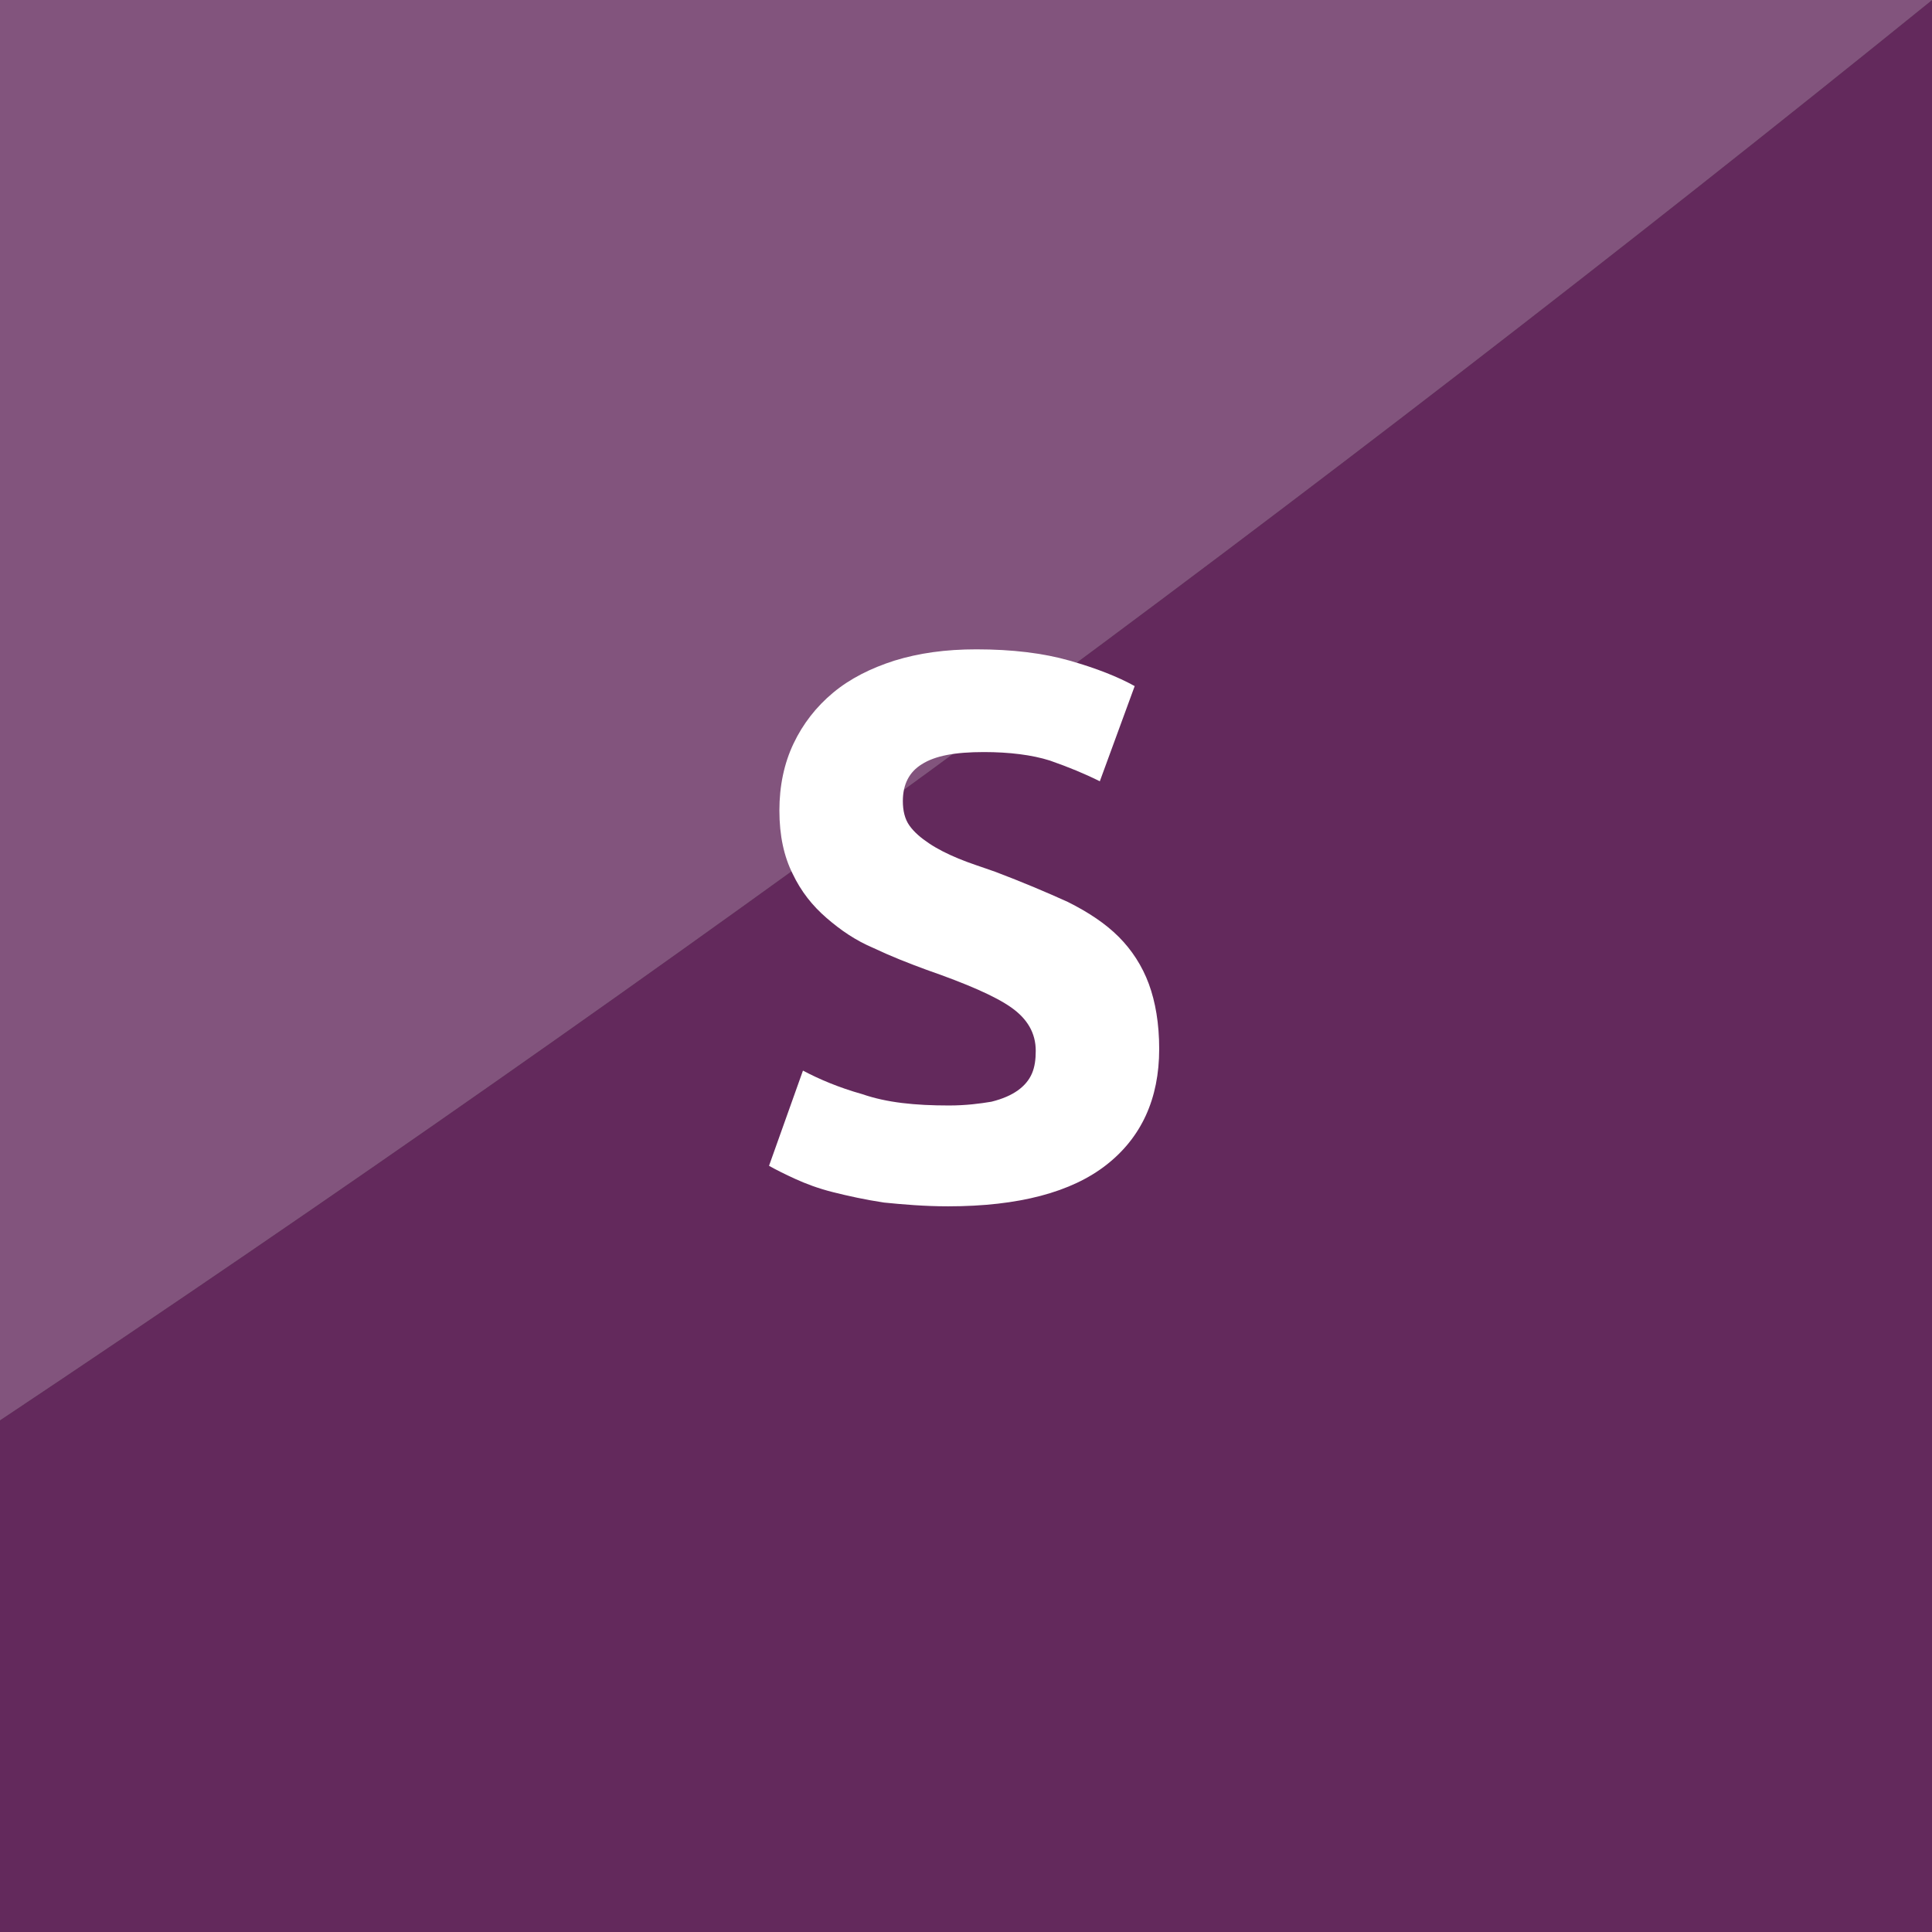 <?xml version="1.0" encoding="utf-8"?>
<!-- Generator: Adobe Illustrator 22.0.0, SVG Export Plug-In . SVG Version: 6.00 Build 0)  -->
<svg version="1.1" id="Layer_1" xmlns="http://www.w3.org/2000/svg" xmlns:xlink="http://www.w3.org/1999/xlink" x="0px" y="0px"
	 viewBox="0 0 205 205" style="enable-background:new 0 0 205 205;" xml:space="preserve">
<rect x="0" y="0" width="205" height="205" fill="#808080" stroke="none"/>
<style type="text/css">
	.st0{fill:#63A3CD;}
	.st1{fill:#298FC2;}
	.st2{fill:#FFFFFF;}
	.st3{clip-path:url(#SVGID_2_);}
	.st4{clip-path:url(#SVGID_4_);fill:#FDD361;}
	.st5{clip-path:url(#SVGID_2_);fill:#FDC83A;}
	.st6{fill:#00B5AE;}
	.st7{fill:#00A19B;}
	.st8{fill:#82547D;}
	.st9{fill:#63295C;}
	.st10{fill:#ACB5BD;}
	.st11{fill:#9AA5AE;}
	.st12{fill:#E44775;}
	.st13{fill:#D50057;}
</style>
<g>
	<defs>
		<rect id="SVGID_1_" x="-710" y="0" width="205" height="205"/>
	</defs>
	<clipPath id="SVGID_2_">
		<use xlink:href="#SVGID_1_"  style="overflow:visible;"/>
	</clipPath>
	<path class="st5" d="M-29.3-29.6h-439.7c-103.5,86.5-213.6,166-329.7,237H238.6h760.8v-237H-29.3z"/>
</g>
<g>
	<path class="st8" d="M0,150.7C70.8,103.5,139.2,53.2,205,0H0V150.7z"/>
	<path class="st9" d="M0,205h205V0h0C139.2,53.2,70.8,103.5,0,150.7V205z"/>
</g>
<g>
	<path class="st2" d="M100.7,117.3c1.8,0,3.3-0.2,4.5-0.4c1.2-0.3,2.1-0.7,2.8-1.2c0.7-0.5,1.2-1.1,1.5-1.8c0.3-0.7,0.4-1.5,0.4-2.4
		c0-1.9-0.9-3.4-2.6-4.6c-1.7-1.2-4.7-2.5-9-4c-1.9-0.7-3.7-1.4-5.6-2.3c-1.9-0.8-3.5-1.9-5-3.2c-1.5-1.3-2.7-2.8-3.6-4.7
		c-0.9-1.8-1.4-4-1.4-6.7c0-2.6,0.5-5,1.5-7.1c1-2.1,2.4-3.9,4.2-5.4c1.8-1.5,4-2.6,6.5-3.4c2.6-0.8,5.4-1.2,8.7-1.2
		c3.8,0,7.1,0.4,9.9,1.2c2.8,0.8,5.1,1.7,6.9,2.7l-3.7,10.1c-1.6-0.8-3.3-1.5-5.3-2.2c-1.9-0.6-4.3-0.9-7-0.9
		c-3.1,0-5.2,0.4-6.6,1.3c-1.3,0.8-2,2.1-2,3.9c0,1,0.2,1.9,0.7,2.6c0.5,0.7,1.2,1.3,2.1,1.9c0.9,0.6,1.9,1.1,3.1,1.6
		c1.2,0.5,2.5,0.9,3.9,1.4c2.9,1.1,5.5,2.2,7.7,3.2c2.2,1.1,4,2.3,5.4,3.7c1.4,1.4,2.5,3.1,3.2,5c0.7,1.9,1.1,4.2,1.1,6.9
		c0,5.3-1.9,9.4-5.6,12.3c-3.7,2.9-9.3,4.4-16.8,4.4c-2.5,0-4.8-0.2-6.8-0.4c-2-0.3-3.8-0.7-5.4-1.1c-1.6-0.4-2.9-0.9-4-1.4
		c-1.1-0.5-2.1-1-2.8-1.4l3.6-10.1c1.7,0.9,3.8,1.8,6.3,2.5C94.1,117,97.1,117.3,100.7,117.3z"/>
</g>
</svg>
